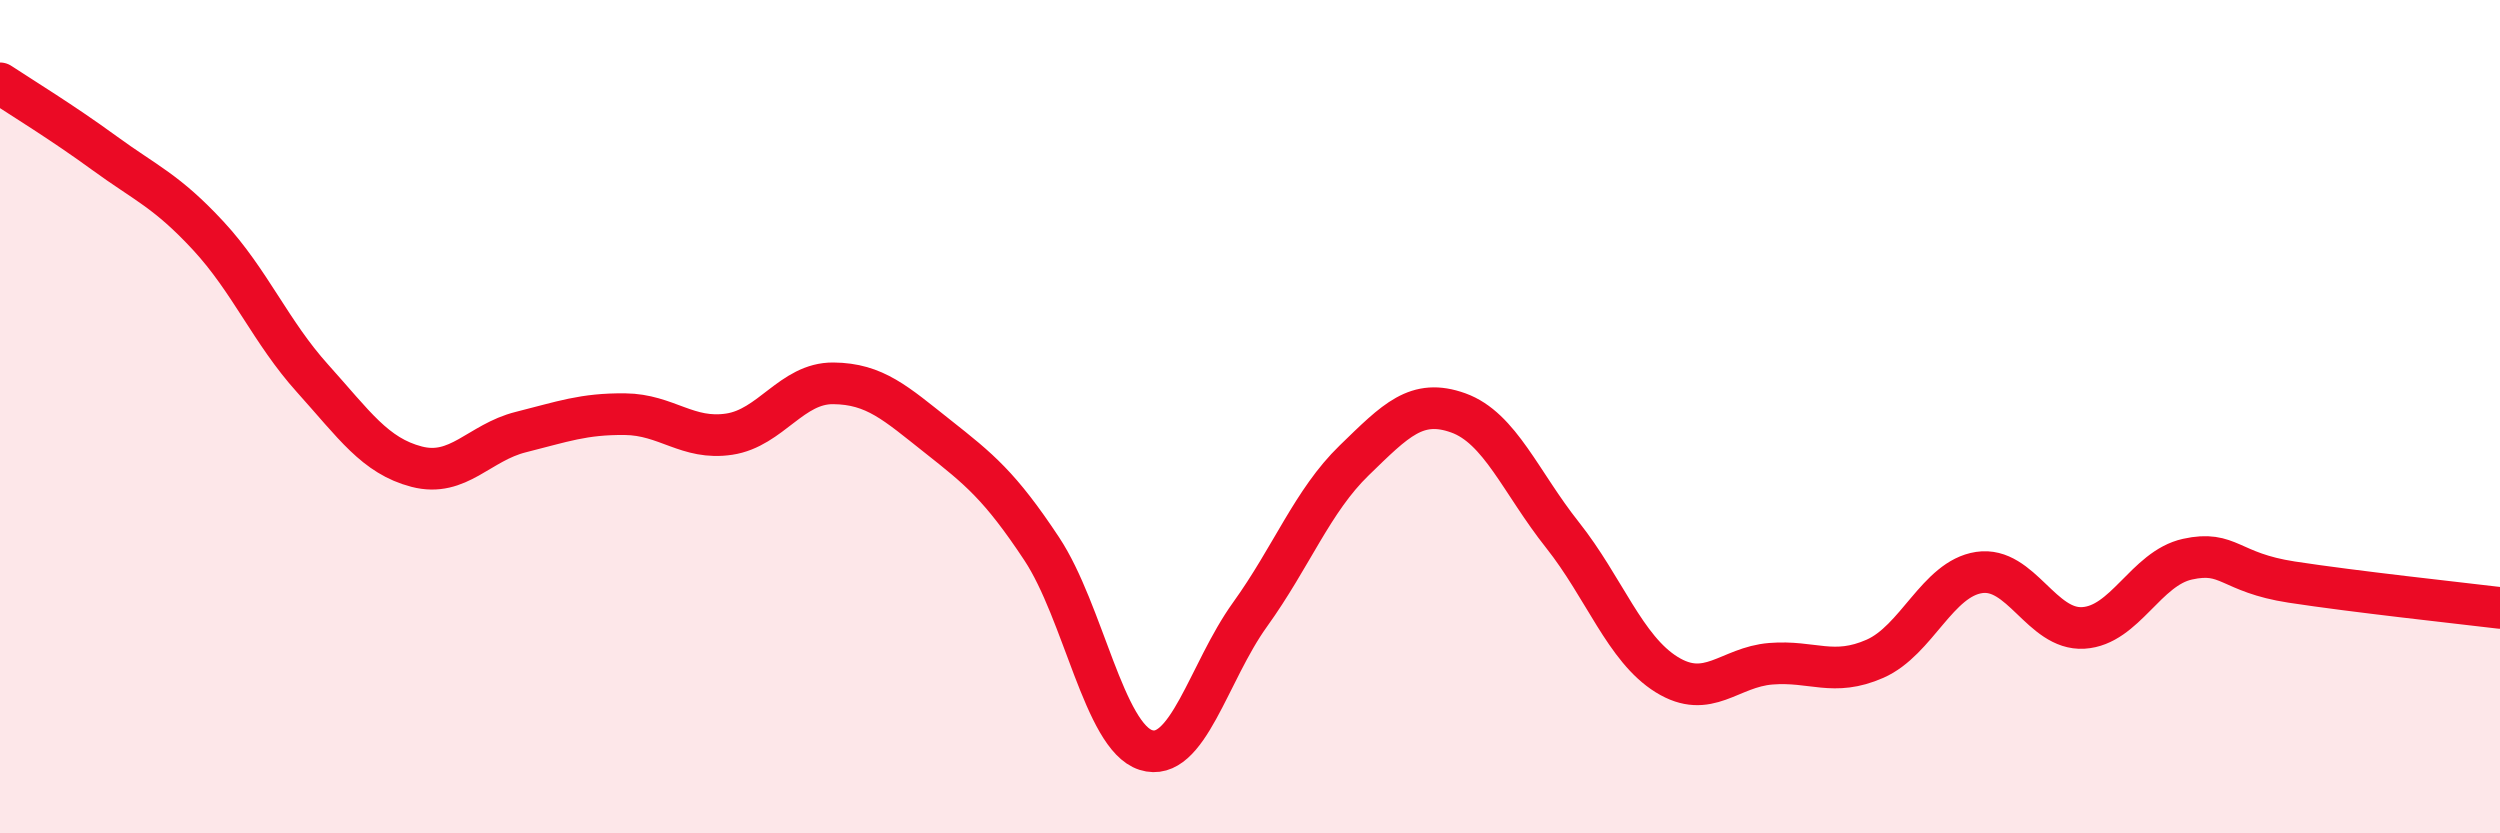 
    <svg width="60" height="20" viewBox="0 0 60 20" xmlns="http://www.w3.org/2000/svg">
      <path
        d="M 0,2 C 0.5,2.33 1.5,2.94 2.5,3.67 C 3.5,4.4 4,4.58 5,5.66 C 6,6.74 6.5,7.97 7.5,9.08 C 8.5,10.19 9,10.94 10,11.2 C 11,11.46 11.5,10.62 12.5,10.37 C 13.5,10.12 14,9.93 15,9.94 C 16,9.95 16.5,10.57 17.5,10.42 C 18.5,10.27 19,9.19 20,9.2 C 21,9.21 21.5,9.68 22.5,10.47 C 23.5,11.26 24,11.66 25,13.17 C 26,14.68 26.5,17.68 27.5,18 C 28.5,18.32 29,16.14 30,14.75 C 31,13.36 31.5,12.02 32.5,11.05 C 33.5,10.08 34,9.55 35,9.91 C 36,10.27 36.5,11.58 37.5,12.84 C 38.5,14.1 39,15.57 40,16.19 C 41,16.81 41.5,16.01 42.5,15.93 C 43.5,15.85 44,16.25 45,15.81 C 46,15.37 46.5,13.89 47.5,13.74 C 48.5,13.59 49,15.13 50,15.07 C 51,15.01 51.5,13.64 52.5,13.42 C 53.5,13.2 53.5,13.74 55,13.97 C 56.5,14.2 59,14.47 60,14.59L60 20L0 20Z"
        fill="#EB0A25"
        opacity="0.1"
        stroke-linecap="round"
        stroke-linejoin="round"
      />
      <path
        d="M 0,2 C 0.5,2.33 1.5,2.94 2.5,3.67 C 3.5,4.4 4,4.58 5,5.66 C 6,6.74 6.5,7.97 7.5,9.08 C 8.5,10.19 9,10.94 10,11.2 C 11,11.46 11.5,10.62 12.5,10.37 C 13.5,10.12 14,9.93 15,9.94 C 16,9.95 16.5,10.57 17.5,10.42 C 18.5,10.27 19,9.19 20,9.2 C 21,9.21 21.5,9.68 22.5,10.47 C 23.5,11.26 24,11.66 25,13.17 C 26,14.68 26.5,17.68 27.5,18 C 28.5,18.32 29,16.14 30,14.75 C 31,13.36 31.5,12.02 32.5,11.05 C 33.5,10.08 34,9.55 35,9.91 C 36,10.27 36.5,11.58 37.5,12.84 C 38.5,14.1 39,15.57 40,16.19 C 41,16.81 41.5,16.01 42.5,15.93 C 43.5,15.85 44,16.25 45,15.81 C 46,15.37 46.5,13.89 47.5,13.74 C 48.5,13.59 49,15.13 50,15.07 C 51,15.01 51.5,13.64 52.5,13.42 C 53.5,13.2 53.5,13.74 55,13.97 C 56.5,14.2 59,14.47 60,14.59"
        stroke="#EB0A25"
        stroke-width="1"
        fill="none"
        stroke-linecap="round"
        stroke-linejoin="round"
      />
    </svg>
  